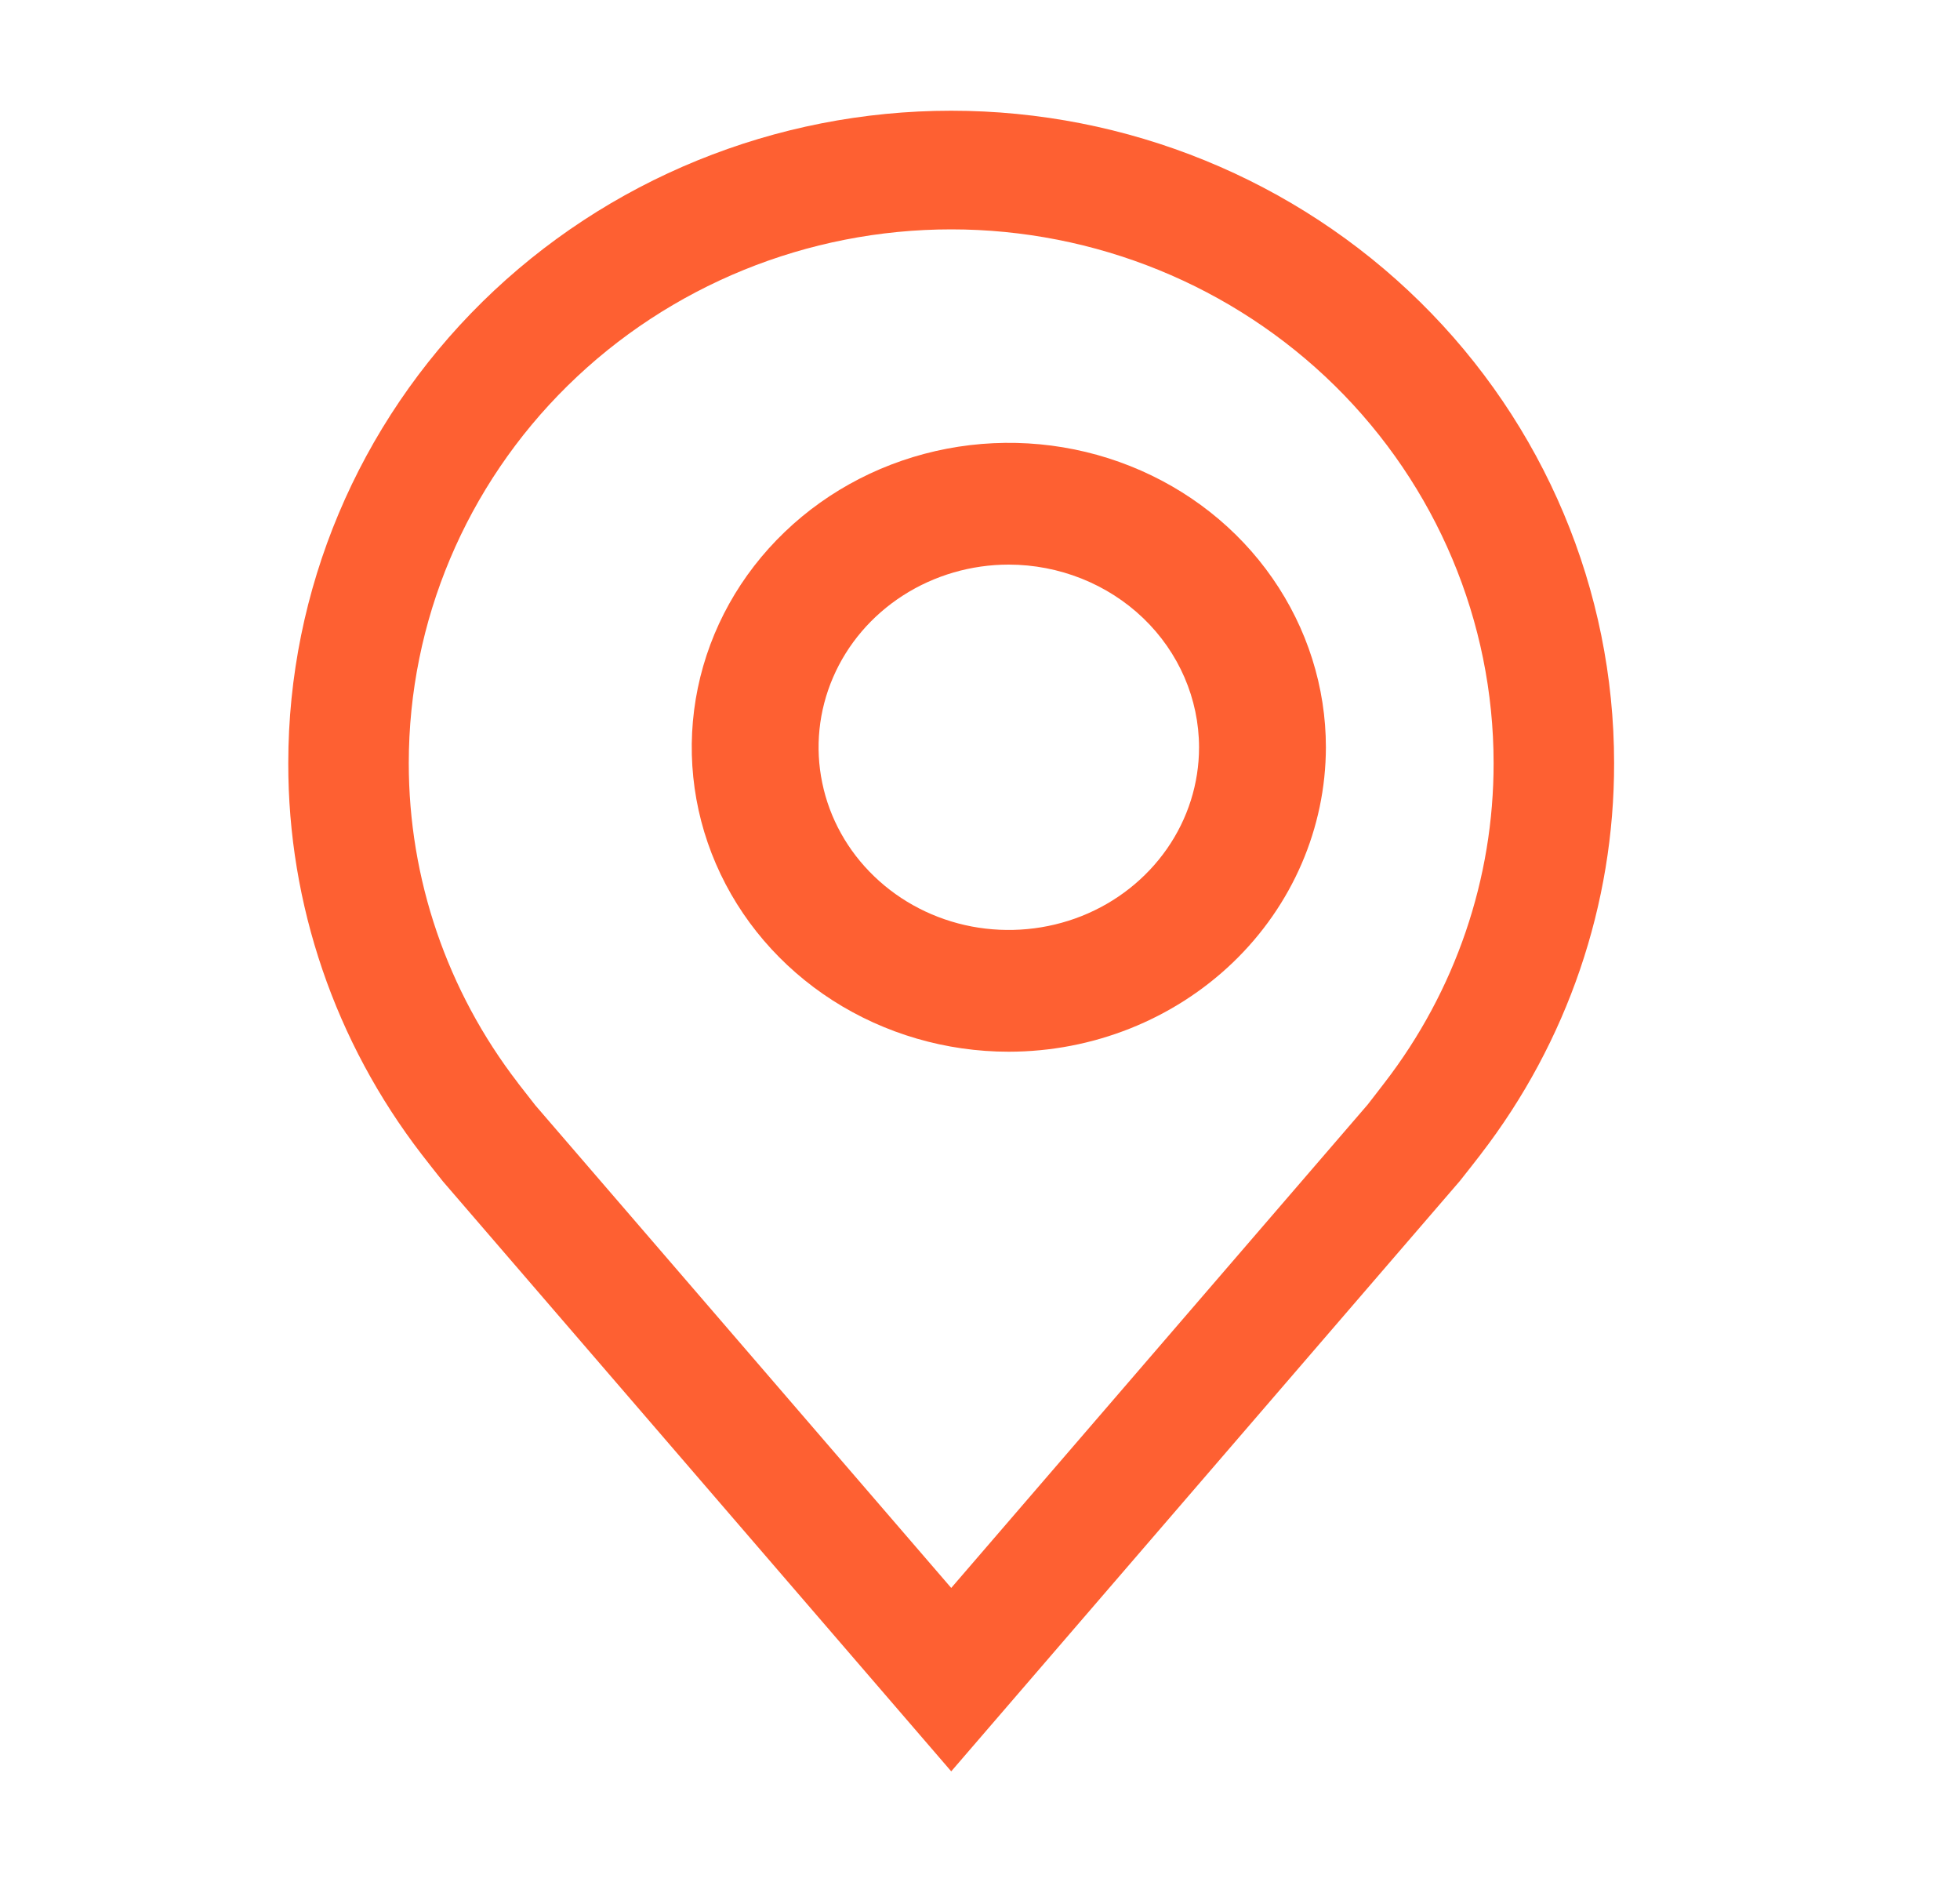 <svg width="25" height="24" viewBox="0 0 25 24" fill="none" xmlns="http://www.w3.org/2000/svg">
<path d="M12.867 13.412C12.068 13.412 11.286 13.184 10.621 12.758C9.956 12.331 9.437 11.725 9.131 11.015C8.825 10.306 8.745 9.526 8.901 8.772C9.057 8.019 9.442 7.328 10.008 6.785C10.573 6.242 11.294 5.872 12.078 5.722C12.863 5.572 13.676 5.649 14.415 5.943C15.154 6.237 15.786 6.734 16.23 7.373C16.674 8.011 16.912 8.762 16.912 9.53C16.91 10.559 16.484 11.546 15.726 12.274C14.967 13.002 13.94 13.411 12.867 13.412ZM12.867 7.2C12.387 7.2 11.918 7.337 11.519 7.593C11.12 7.849 10.809 8.213 10.626 8.638C10.442 9.064 10.394 9.532 10.488 9.984C10.581 10.436 10.812 10.851 11.152 11.177C11.491 11.503 11.923 11.725 12.394 11.815C12.865 11.904 13.353 11.858 13.796 11.682C14.239 11.506 14.618 11.207 14.885 10.824C15.152 10.441 15.294 9.991 15.294 9.53C15.293 8.912 15.037 8.32 14.582 7.883C14.127 7.447 13.511 7.201 12.867 7.2Z" fill="#FE6032"/>
<path d="M12.133 22.589L5.648 15.064C5.558 14.951 5.468 14.837 5.38 14.723C4.273 13.287 3.674 11.534 3.677 9.731C3.677 7.525 4.568 5.409 6.153 3.849C7.739 2.289 9.89 1.412 12.133 1.412C14.375 1.412 16.526 2.289 18.112 3.849C19.698 5.409 20.588 7.525 20.588 9.731C20.591 11.533 19.993 13.286 18.886 14.721L18.885 14.723C18.885 14.723 18.654 15.021 18.62 15.061L12.133 22.589ZM6.607 13.812C6.609 13.812 6.787 14.045 6.828 14.095L12.133 20.25L17.445 14.086C17.478 14.045 17.658 13.81 17.659 13.809C18.564 12.636 19.053 11.204 19.051 9.731C19.051 7.926 18.322 6.195 17.025 4.918C15.727 3.642 13.967 2.925 12.133 2.925C10.298 2.925 8.538 3.642 7.241 4.918C5.943 6.195 5.214 7.926 5.214 9.731C5.213 11.205 5.702 12.638 6.608 13.812H6.607Z" fill="#FE6032"/>
</svg>
